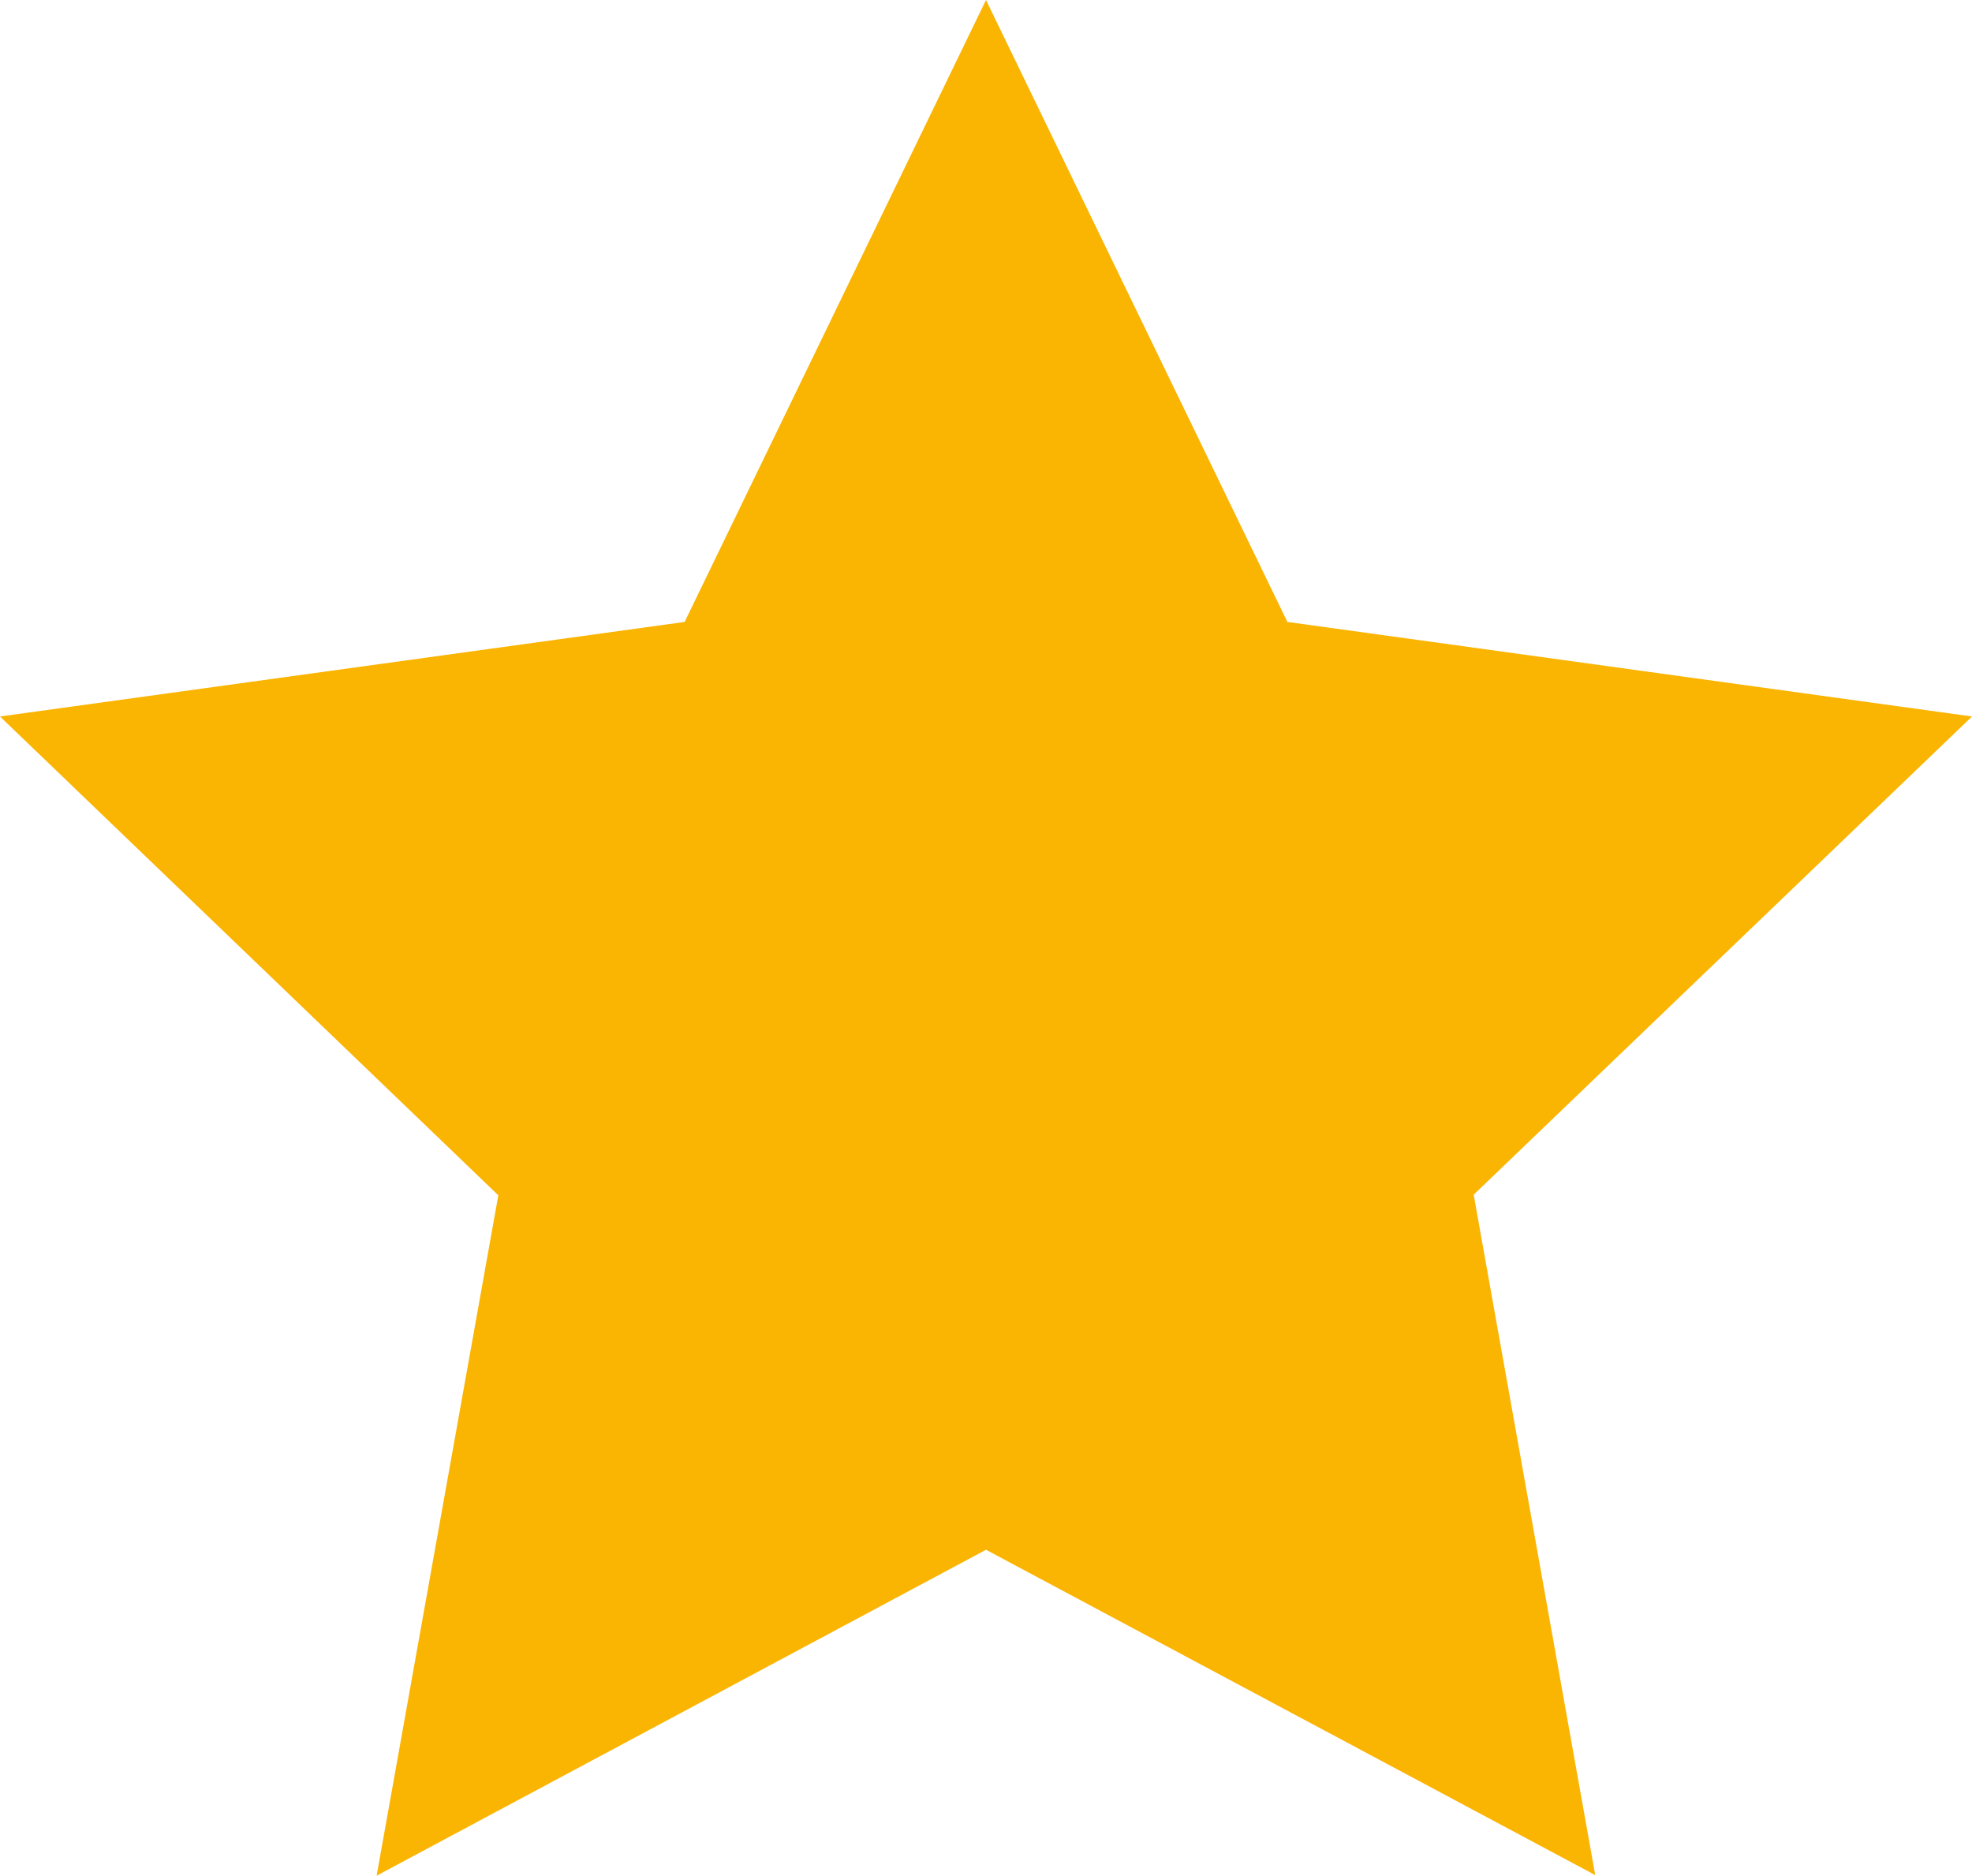 <svg xmlns="http://www.w3.org/2000/svg" width="12.786" height="12.16" viewBox="0 0 12.786 12.16"><defs><style>.a{fill:#fab402;}</style></defs><path class="a" d="M6.393.587,8.347,4.619l4.439.613-3.231,3.1.788,4.411L6.393,10.634,2.442,12.747l.789-4.411L0,5.232l4.439-.613Z" transform="translate(0 -0.587)"/></svg>